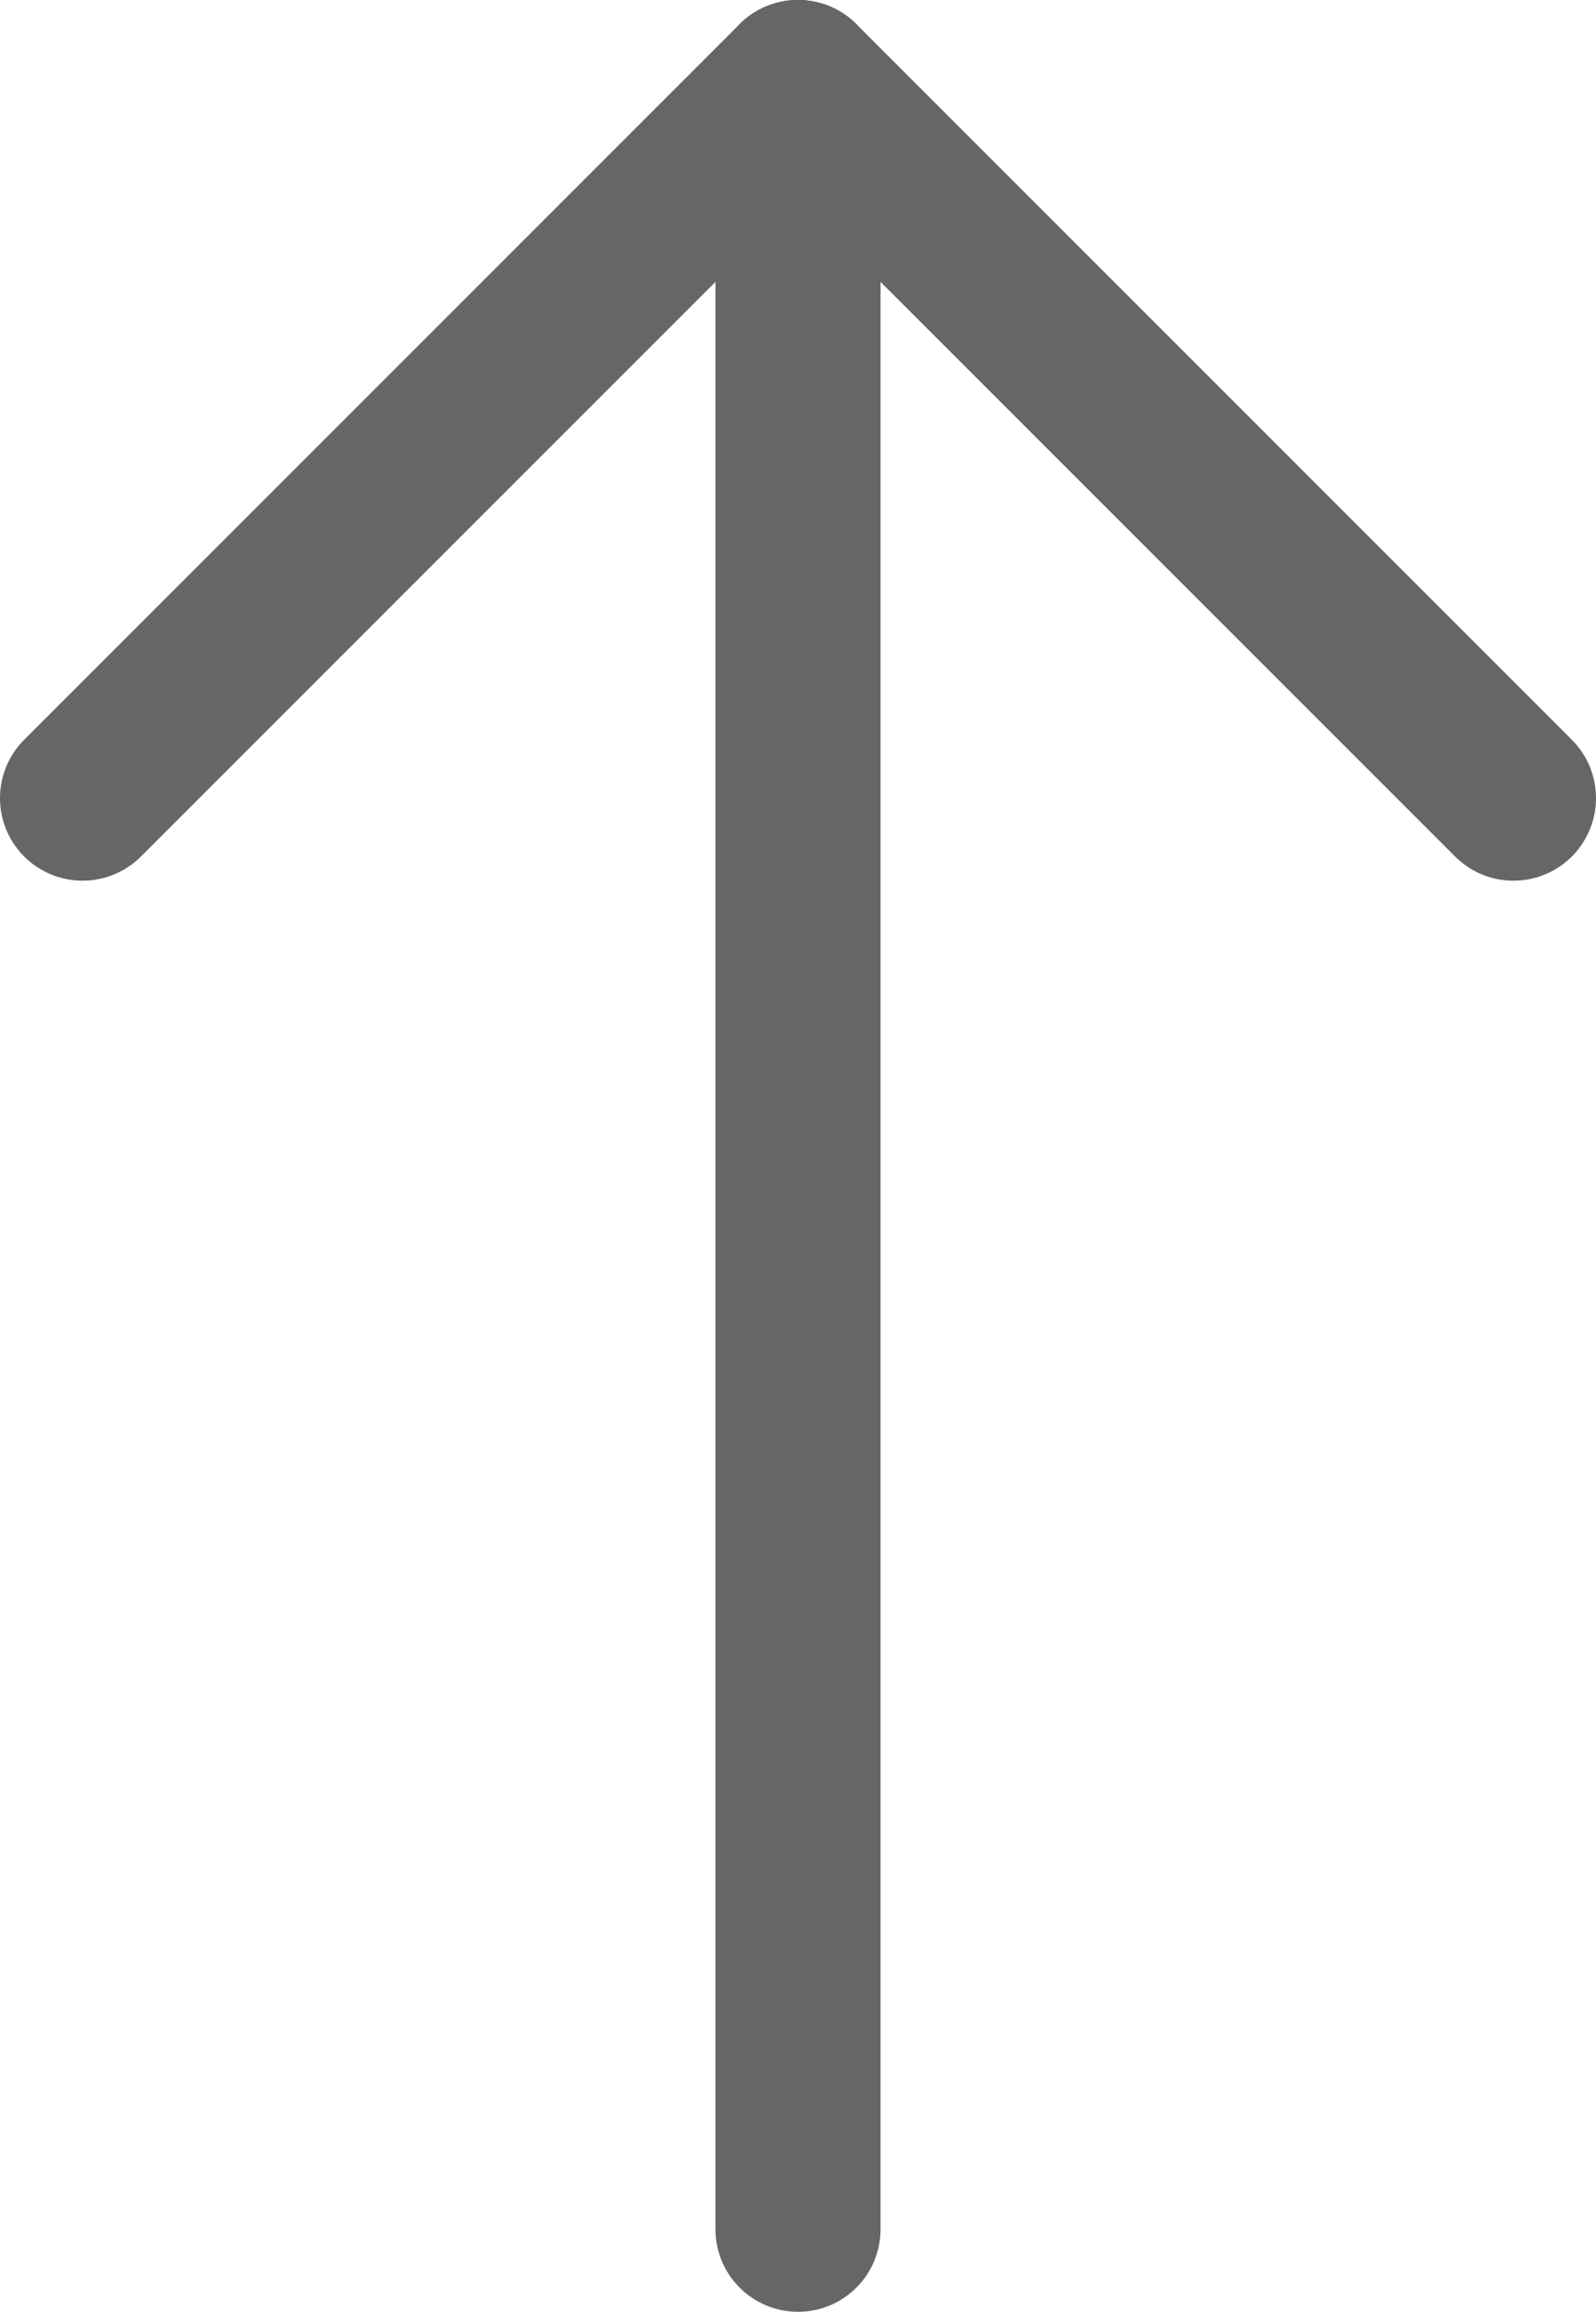 <?xml version="1.0" encoding="utf-8"?>
<!-- Generator: Adobe Illustrator 23.0.1, SVG Export Plug-In . SVG Version: 6.00 Build 0)  -->
<svg version="1.1" id="Warstwa_1" xmlns="http://www.w3.org/2000/svg" xmlns:xlink="http://www.w3.org/1999/xlink" x="0px" y="0px"
	 viewBox="0 0 29 42" style="enable-background:new 0 0 29 42;" xml:space="preserve">
<style type="text/css">
	.st0{fill:none;stroke:#666666;stroke-width:3;stroke-linecap:round;stroke-linejoin:round;stroke-miterlimit:10;}
	.st1{fill:#AEAEAE;stroke:#666666;stroke-width:3;stroke-linecap:round;stroke-linejoin:round;stroke-miterlimit:10;}
</style>
<line class="st0" x1="14.5" y1="1.5" x2="1.5" y2="14.5"/>
<line class="st1" x1="14.5" y1="40.5" x2="14.5" y2="1.5"/>
<line class="st0" x1="27.5" y1="14.5" x2="14.5" y2="1.5"/>
</svg>
